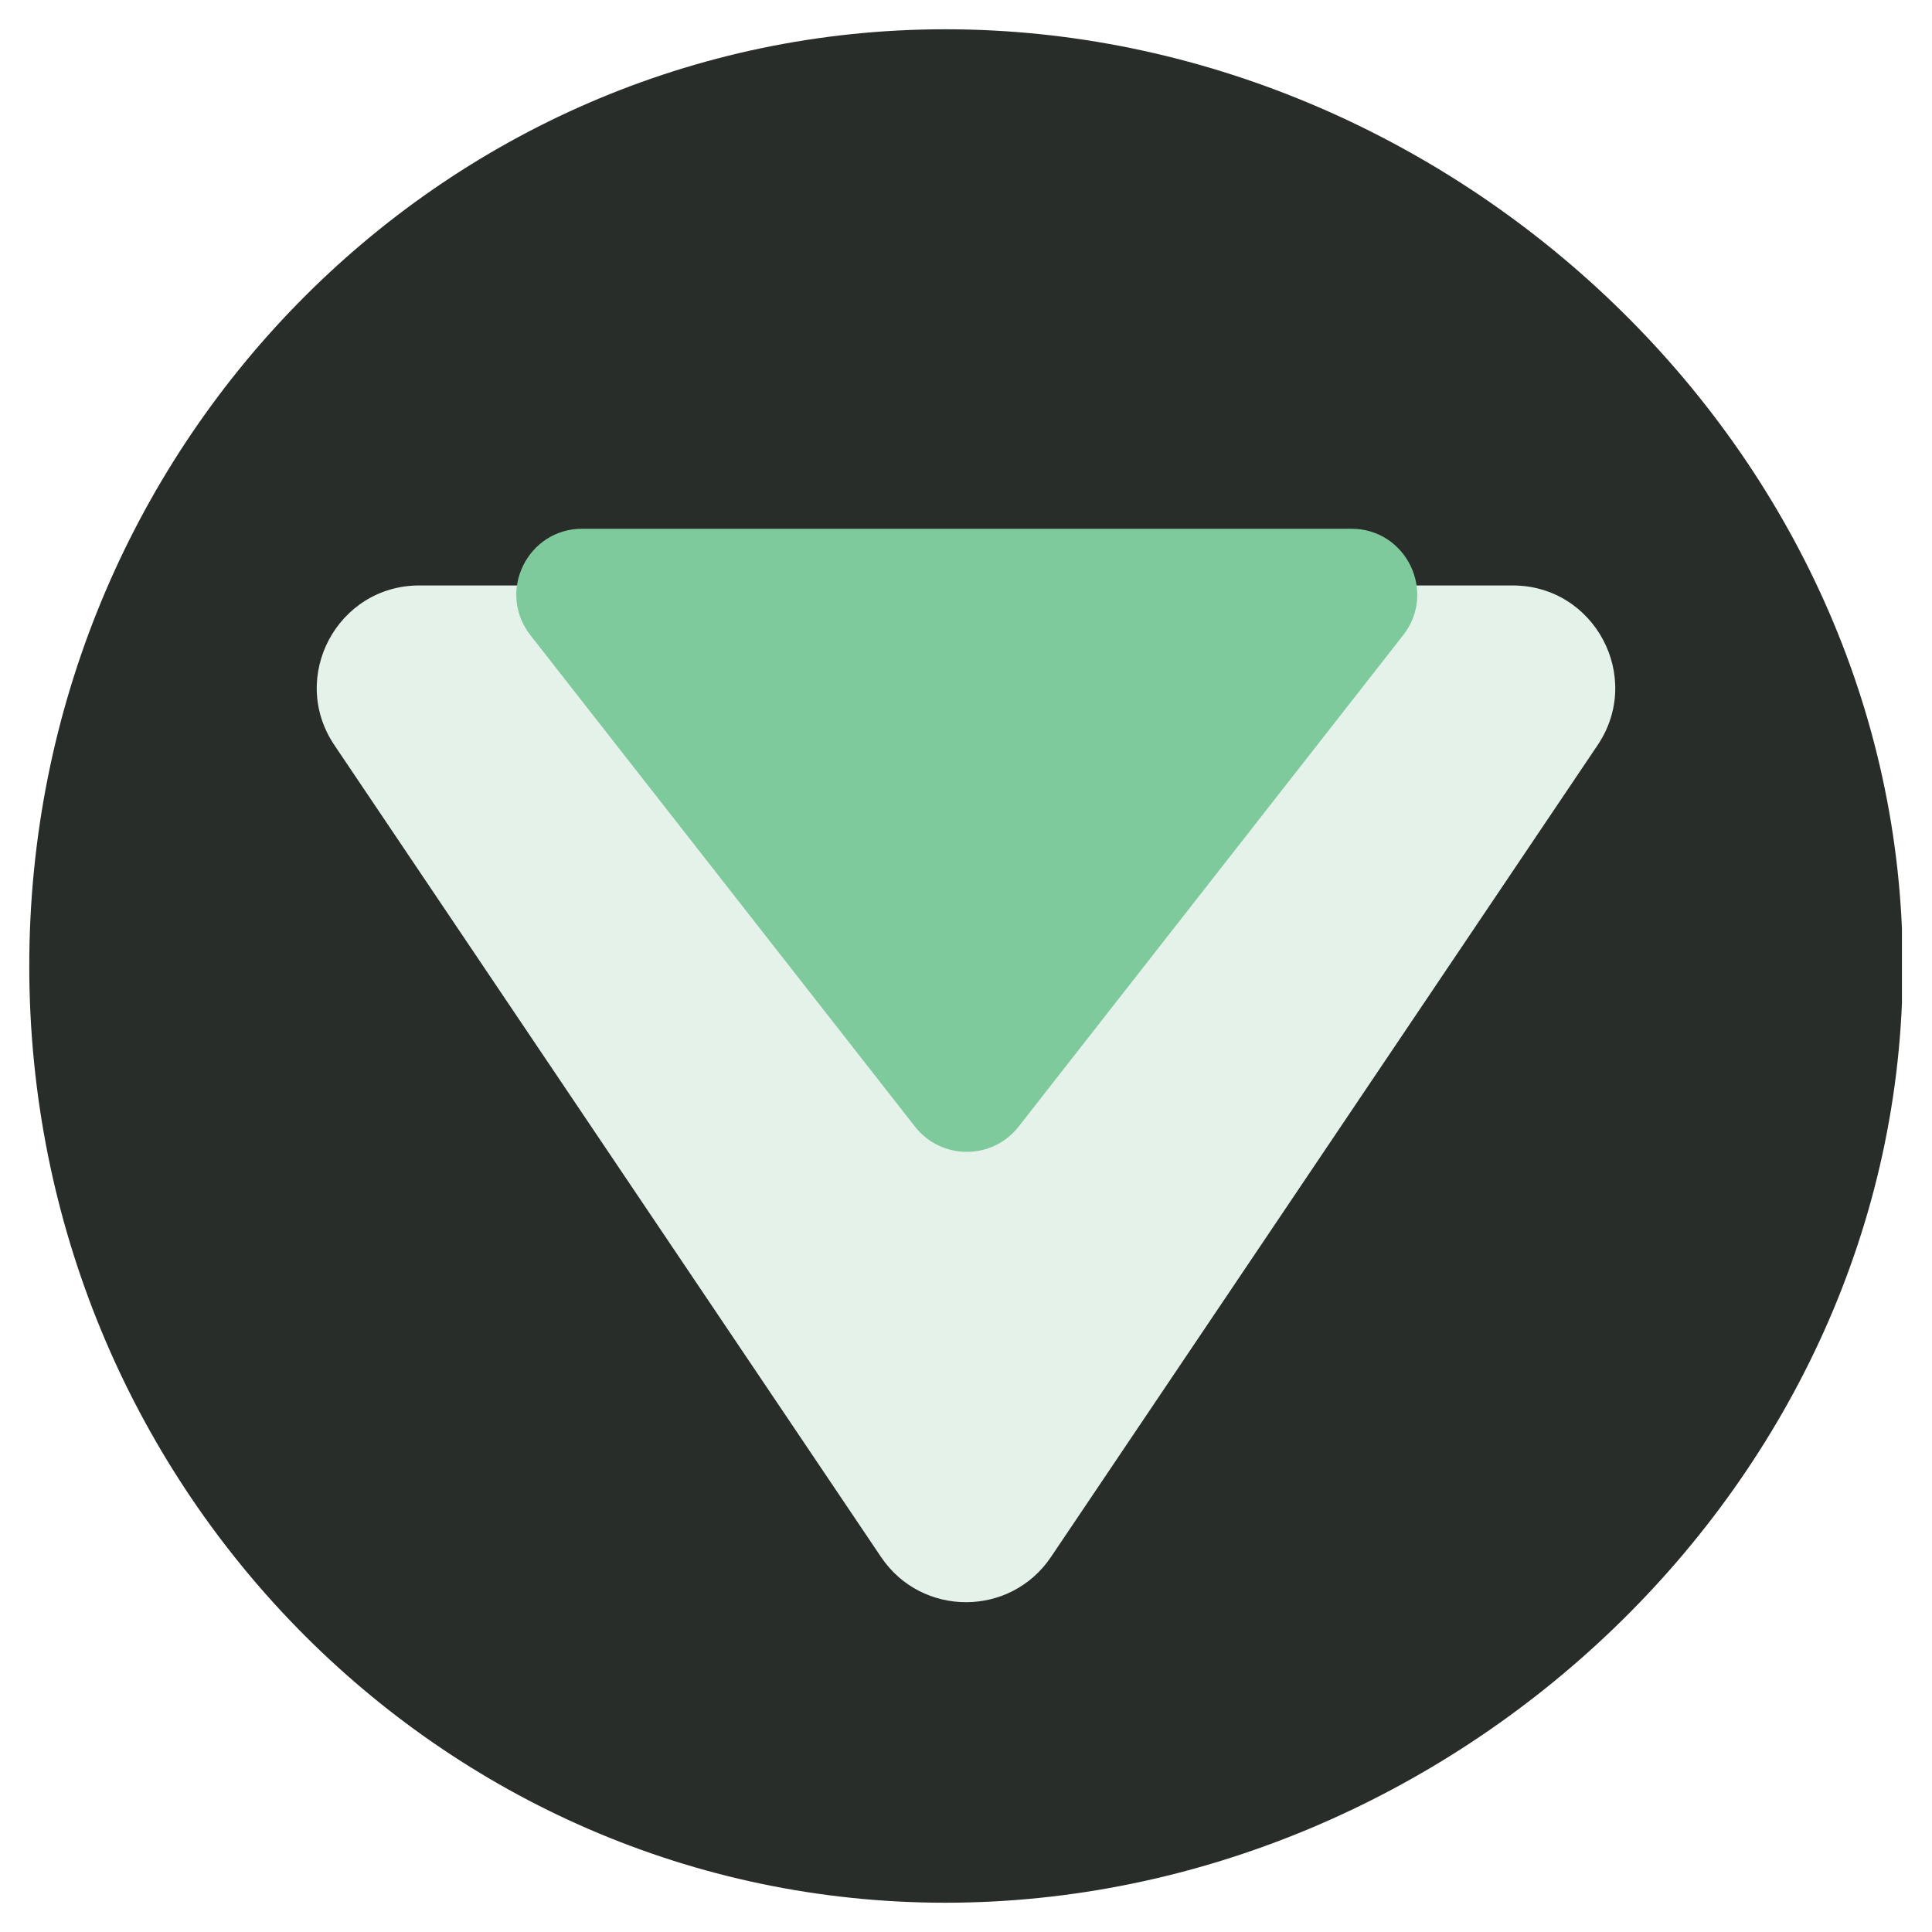 <svg width="264" height="264" viewBox="0 0 264 264" fill="none" xmlns="http://www.w3.org/2000/svg">
<g clip-path="url(#clip0_4_121)" filter="url(#filter0_d_4_121)">
<path d="M260 128C260 198.692 198.326 256 129.187 256C60.048 256 4 198.692 4 128C4 57.308 60.048 0 129.187 0C198.326 0 260 57.308 260 128Z" fill="#292D2A"/>
<path d="M143.613 208.753C138.064 216.994 125.936 216.994 120.387 208.753L45.692 97.819C39.43 88.52 46.094 76 57.304 76L206.695 76C217.906 76 224.57 88.52 218.308 97.819L143.613 208.753Z" fill="#E5F2EA"/>
<g filter="url(#filter1_d_4_121)">
<path d="M139.196 141.942C135.593 146.547 128.624 146.547 125.02 141.942L72.477 74.796C67.854 68.889 72.063 60.25 79.565 60.25L184.651 60.25C192.153 60.25 196.362 68.889 191.739 74.796L139.196 141.942Z" fill="#7ECA9C"/>
</g>
</g>
<defs>
<filter id="filter0_d_4_121" x="-0.108" y="0" width="264" height="264" filterUnits="userSpaceOnUse" color-interpolation-filters="sRGB">
<feFlood flood-opacity="0" result="BackgroundImageFix"/>
<feColorMatrix in="SourceAlpha" type="matrix" values="0 0 0 0 0 0 0 0 0 0 0 0 0 0 0 0 0 0 127 0" result="hardAlpha"/>
<feOffset dy="4"/>
<feGaussianBlur stdDeviation="2"/>
<feComposite in2="hardAlpha" operator="out"/>
<feColorMatrix type="matrix" values="0 0 0 0 0 0 0 0 0 0 0 0 0 0 0 0 0 0 0.25 0"/>
<feBlend mode="normal" in2="BackgroundImageFix" result="effect1_dropShadow_4_121"/>
<feBlend mode="normal" in="SourceGraphic" in2="effect1_dropShadow_4_121" result="shape"/>
</filter>
<filter id="filter1_d_4_121" x="62.548" y="60.25" width="139.12" height="101.146" filterUnits="userSpaceOnUse" color-interpolation-filters="sRGB">
<feFlood flood-opacity="0" result="BackgroundImageFix"/>
<feColorMatrix in="SourceAlpha" type="matrix" values="0 0 0 0 0 0 0 0 0 0 0 0 0 0 0 0 0 0 127 0" result="hardAlpha"/>
<feOffset dy="8"/>
<feGaussianBlur stdDeviation="4"/>
<feComposite in2="hardAlpha" operator="out"/>
<feColorMatrix type="matrix" values="0 0 0 0 0 0 0 0 0 0 0 0 0 0 0 0 0 0 0.15 0"/>
<feBlend mode="normal" in2="BackgroundImageFix" result="effect1_dropShadow_4_121"/>
<feBlend mode="normal" in="SourceGraphic" in2="effect1_dropShadow_4_121" result="shape"/>
</filter>
<clipPath id="clip0_4_121">
<rect width="256" height="256" fill="white" transform="translate(3.892)"/>
</clipPath>
</defs>
</svg>
